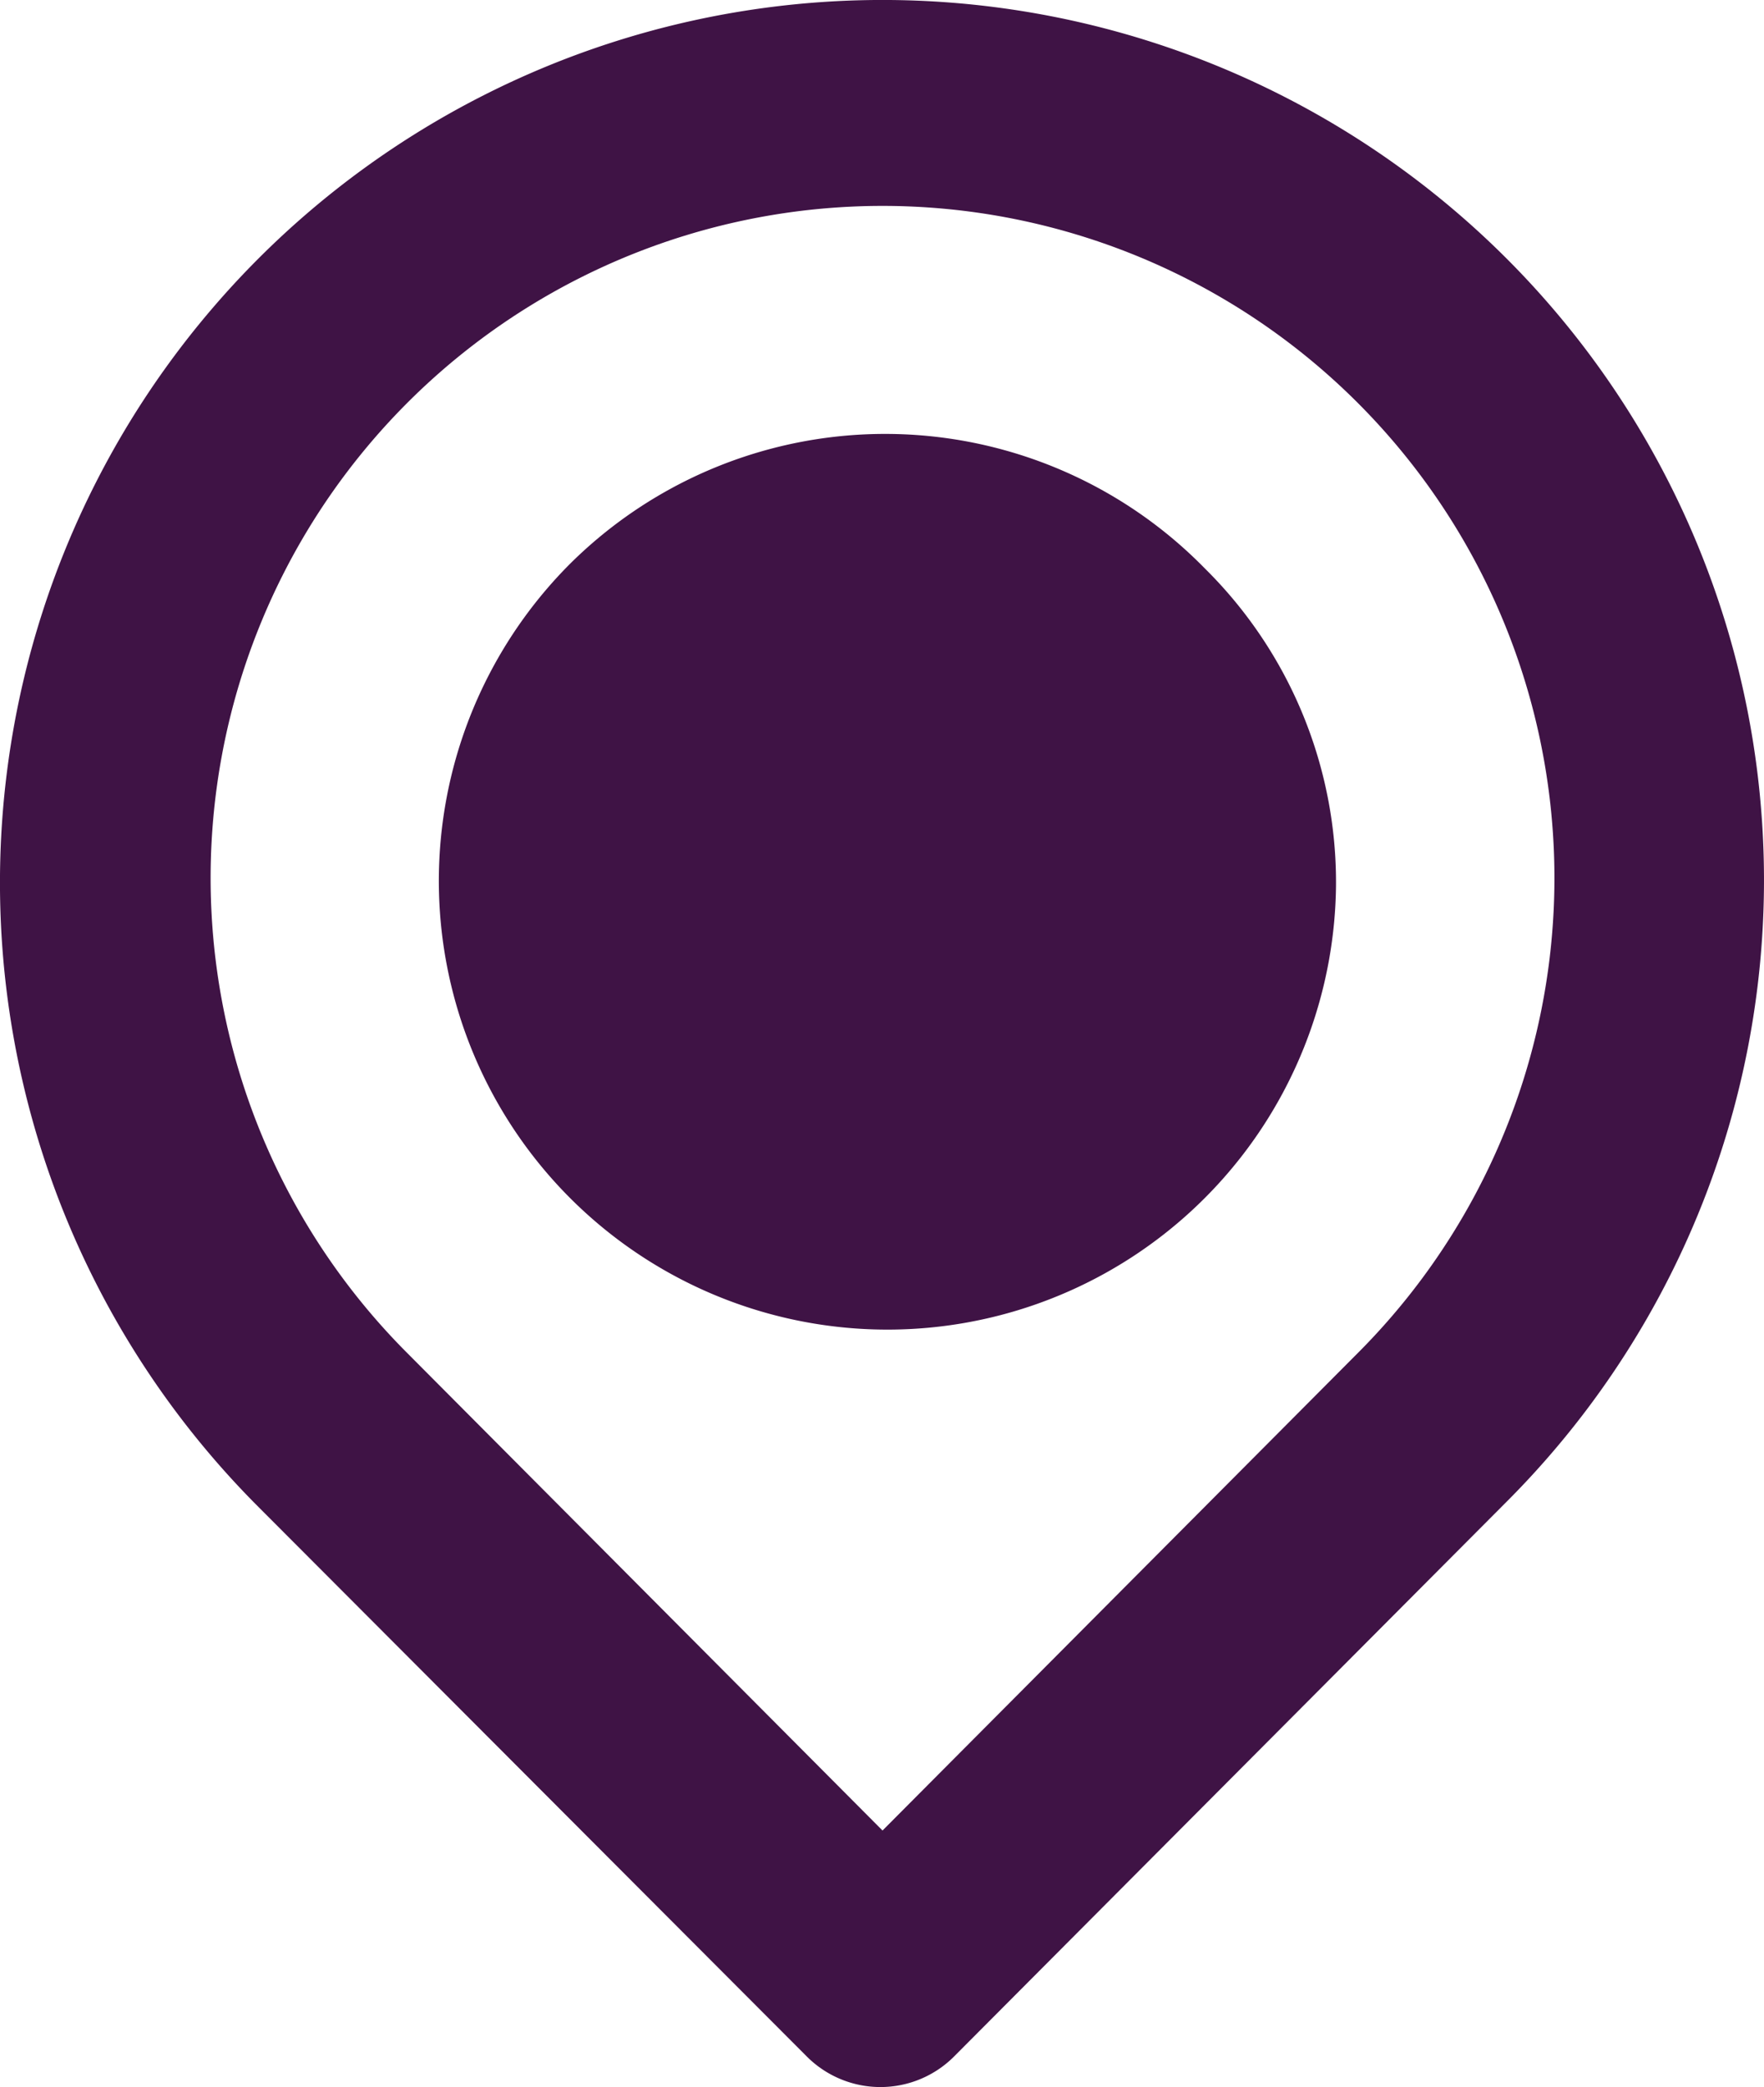 <svg xmlns="http://www.w3.org/2000/svg" width="16.96" height="20.061" viewBox="0 0 16.96 20.061">
  <path id="location-point" d="M18,4.48a8.485,8.485,0,1,0-12,12l5.27,5.28a1,1,0,0,0,1.42,0L18,16.43A8.45,8.45,0,0,0,18,4.48ZM16.57,15,12,19.59,7.43,15a6.46,6.46,0,1,1,9.14,0ZM9,7.41a4.313,4.313,0,1,0,7.36,3.1A4.24,4.24,0,0,0,15.1,7.46,4.3,4.3,0,0,0,9,7.41Zm4.69,4.68a.963.963,0,1,0-.05,0Z" transform="translate(-3.515 -1.995)" fill="#3f1345"/>
</svg>
